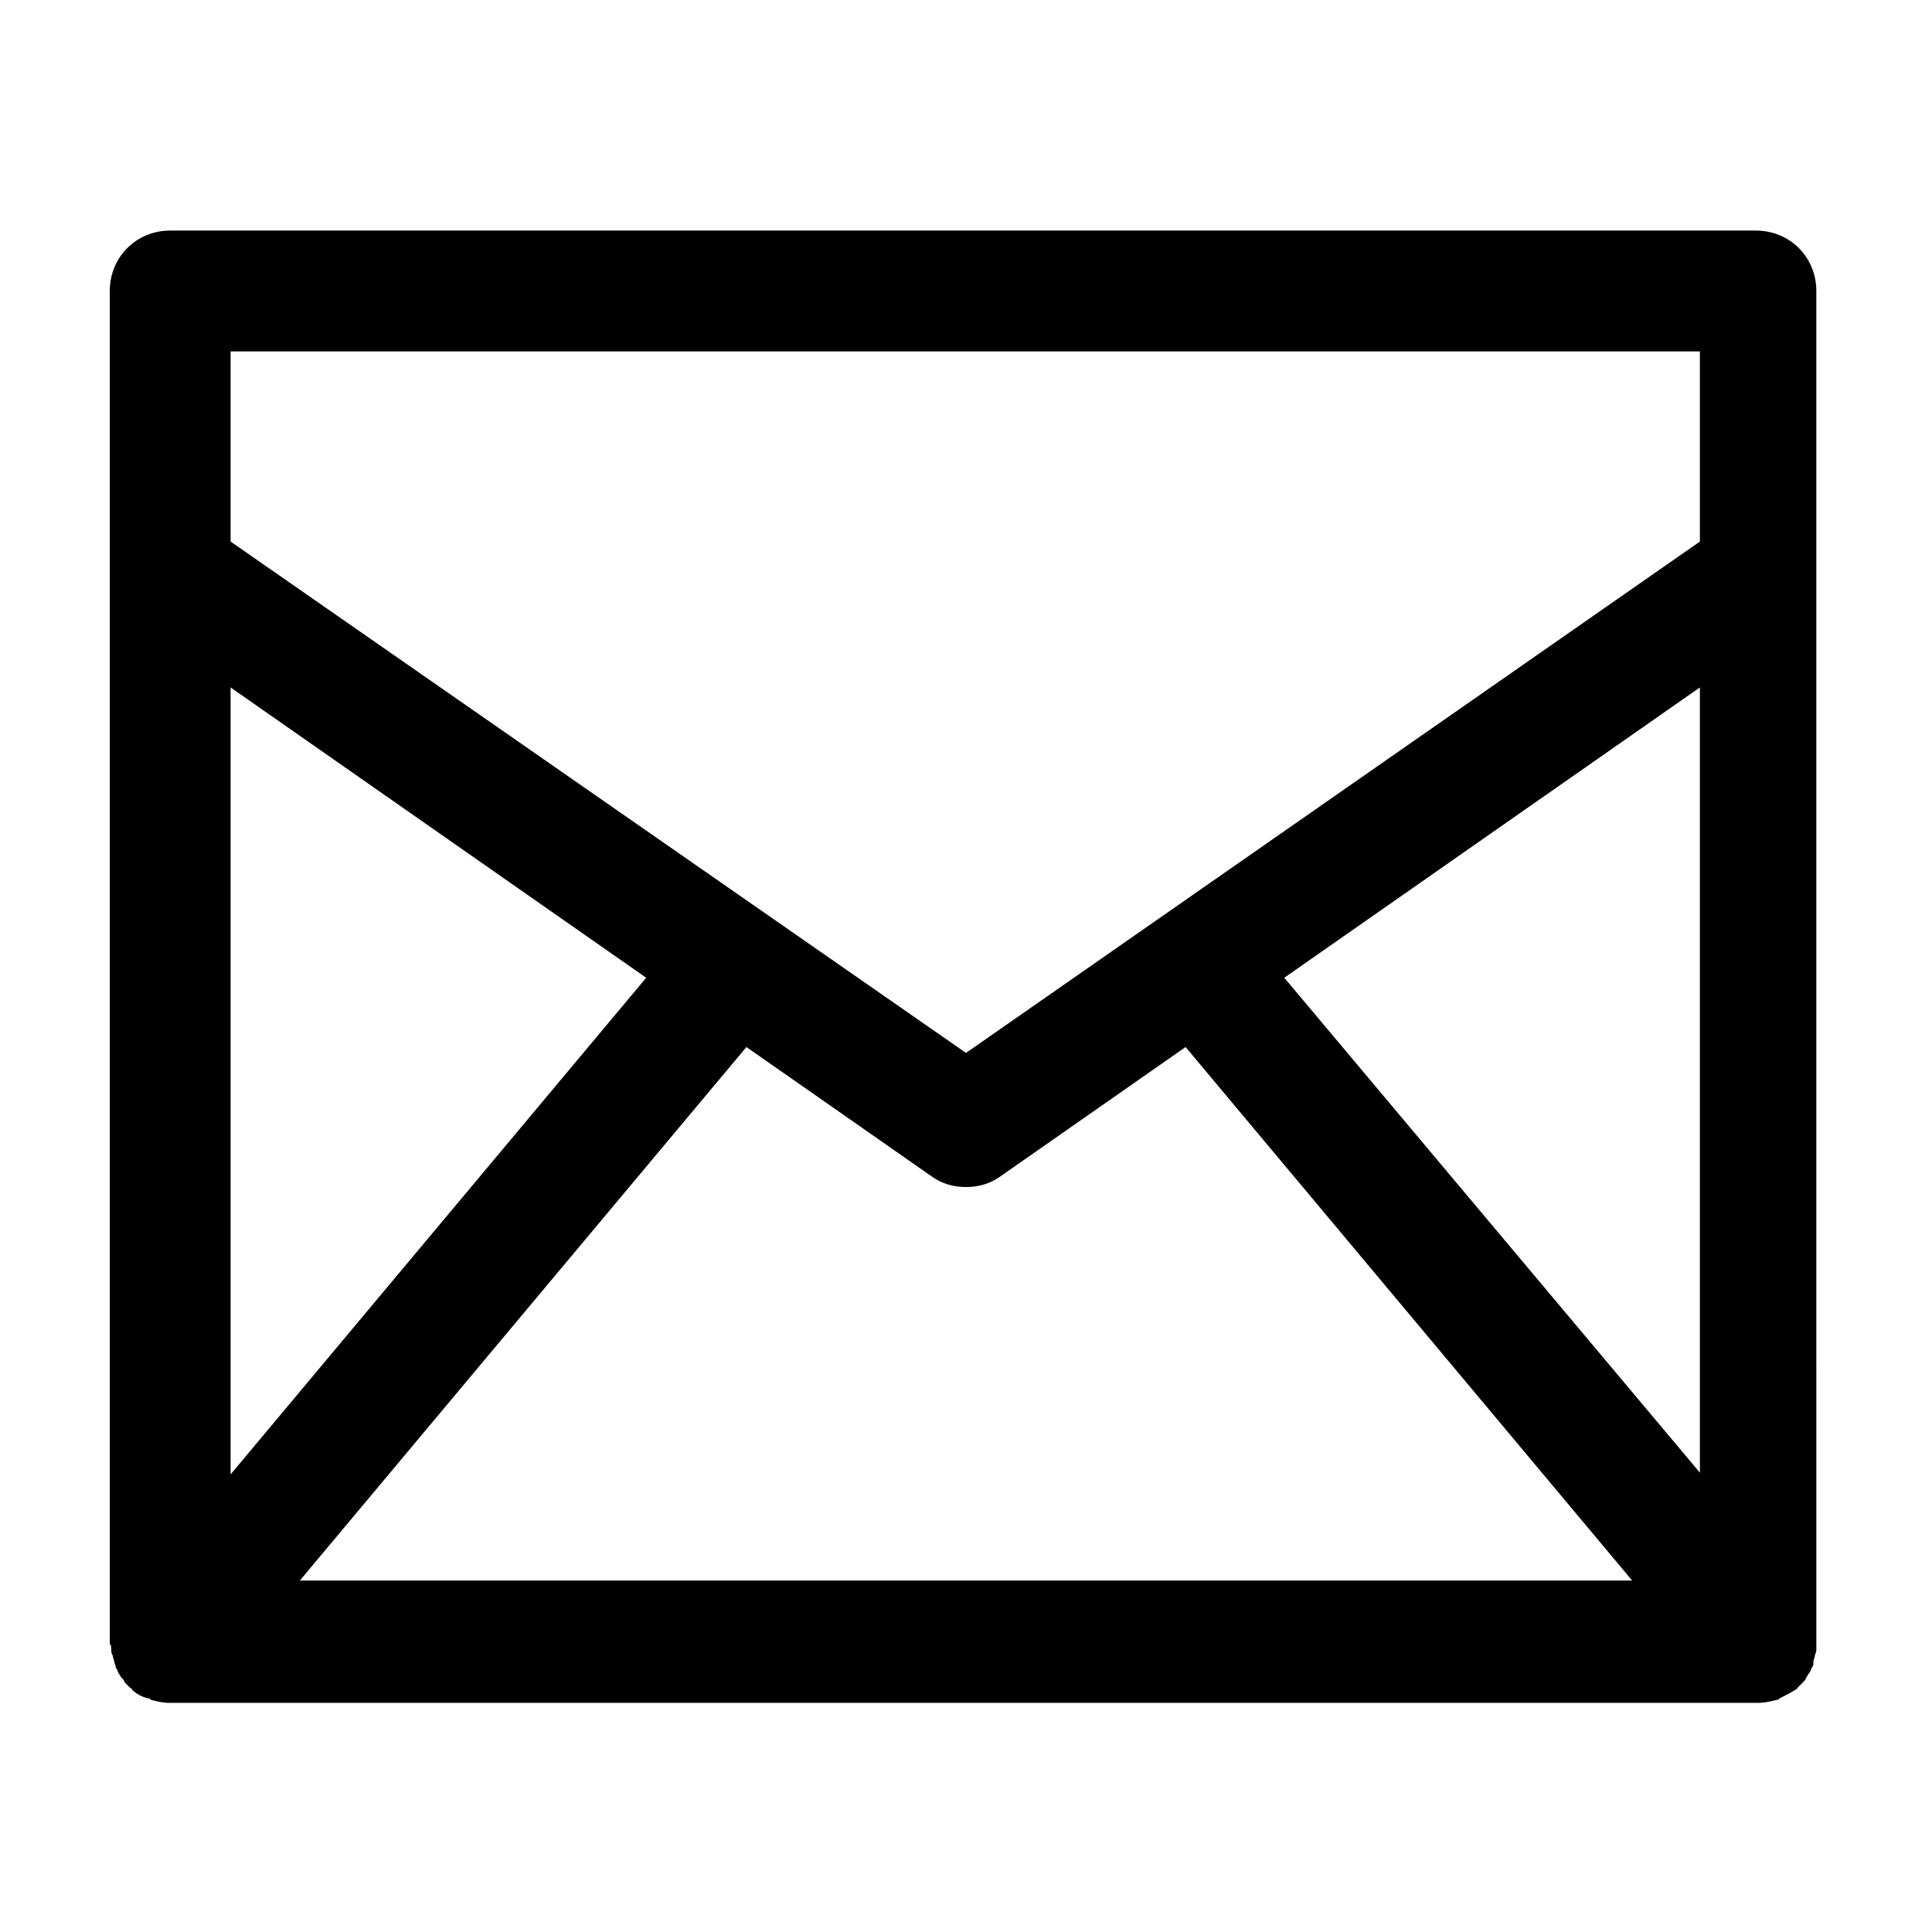 <?xml version="1.0" encoding="UTF-8"?>
<!-- Uploaded to: ICON Repo, www.svgrepo.com, Generator: ICON Repo Mixer Tools -->
<svg fill="#000000" width="800px" height="800px" version="1.1" viewBox="144 144 512 512" xmlns="http://www.w3.org/2000/svg">
 <path d="m173.48 581.21c0 0.391 0 0.781 0.391 1.562 0 0.391 0.391 1.172 0.391 1.562s0.391 0.781 0.391 1.562c0.391 0.391 0.391 0.781 0.781 1.562 0.391 0.391 0.391 0.781 0.781 1.172s0.781 0.781 0.781 1.172l1.562 1.562s0.391 0 0.391 0.391c1.172 1.172 2.734 1.953 4.297 2.344 0.391 0 0.391 0 0.781 0.391 1.562 0.391 3.125 0.781 4.688 0.781h421.4c1.562 0 3.125-0.391 4.688-0.781 0.391 0 0.391 0 0.781-0.391 1.562-0.781 3.125-1.562 4.297-2.344 0 0 0.391 0 0.391-0.391 0 0 0.391-0.391 0.391-0.391 0.391-0.391 0.781-0.781 1.172-1.172 0.391-0.391 0.781-0.781 0.781-1.172 0.391-0.391 0.391-0.781 0.781-1.172 0.391-0.391 0.391-0.781 0.781-1.562 0.391-0.391 0.391-0.781 0.391-1.562 0-0.391 0.391-1.172 0.391-1.562s0.391-0.781 0.391-1.562v-1.562-0.781l-0.004-357.75c0-8.984-7.031-16.012-16.012-16.012h-420.23c-8.984 0-16.012 7.031-16.012 16.012v357.74 0.781c0.391 0.395 0.391 0.785 0.391 1.566zm49.988-18.355 118.34-141.38 49.211 34.367c2.734 1.953 5.859 2.734 8.984 2.734s6.25-0.781 8.984-2.734l49.207-34.367 118.34 141.38zm371.41-28.121-110.53-131.62 110.14-76.938v208.55zm-389.77-297.6h389.38v50.383l-194.49 135.52-194.89-135.52zm0 89.043 110.14 76.938-110.14 131.62z"/>
</svg>